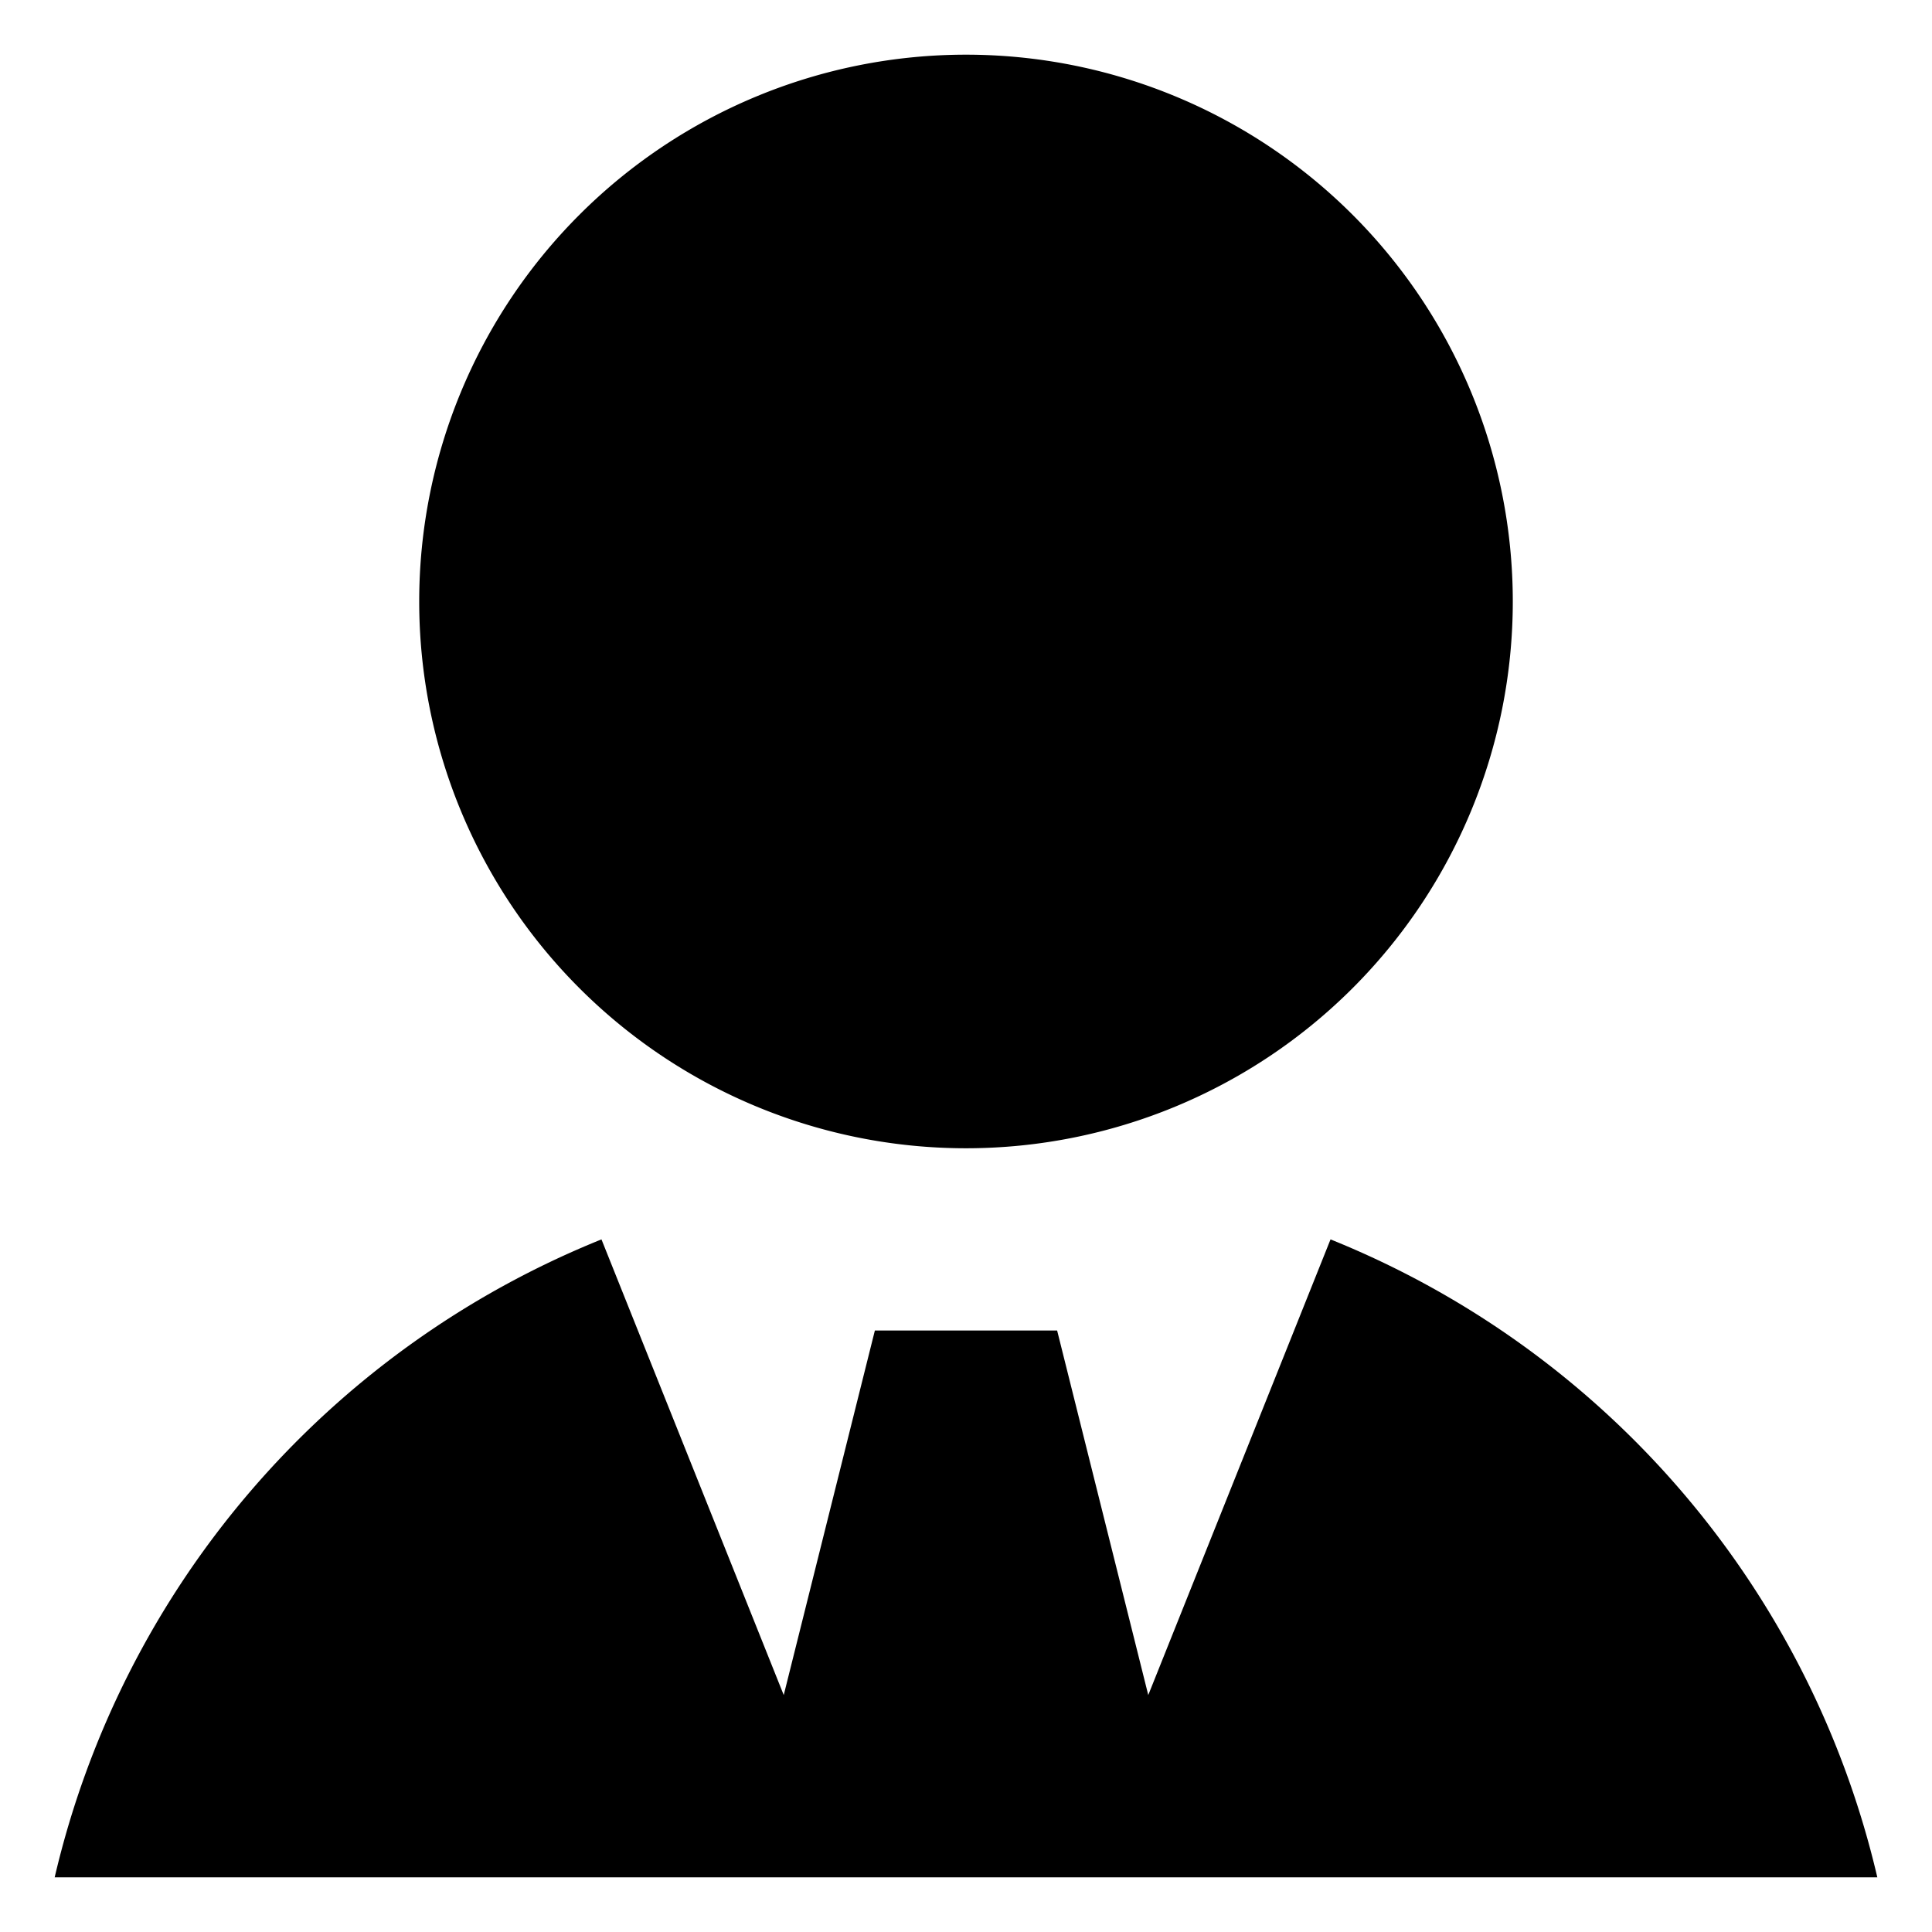 <svg class="icon icon-businessman" viewBox="0 0 106 106" xmlns="http://www.w3.org/2000/svg" xmlns:xlink="http://www.w3.org/1999/xlink">
	<path transform="translate(3 3)" d="
		M0 100 A50 50 0 0 1 30 65 L 40 90 L 45 70 H 55 L 60 90 L 70 65 A 50 50 0 0 1 100 100 Z M 50 60 A 30 30 0 0 1 50 0 A 30 30 0 0 1 50 60">
	</path>
</svg>
